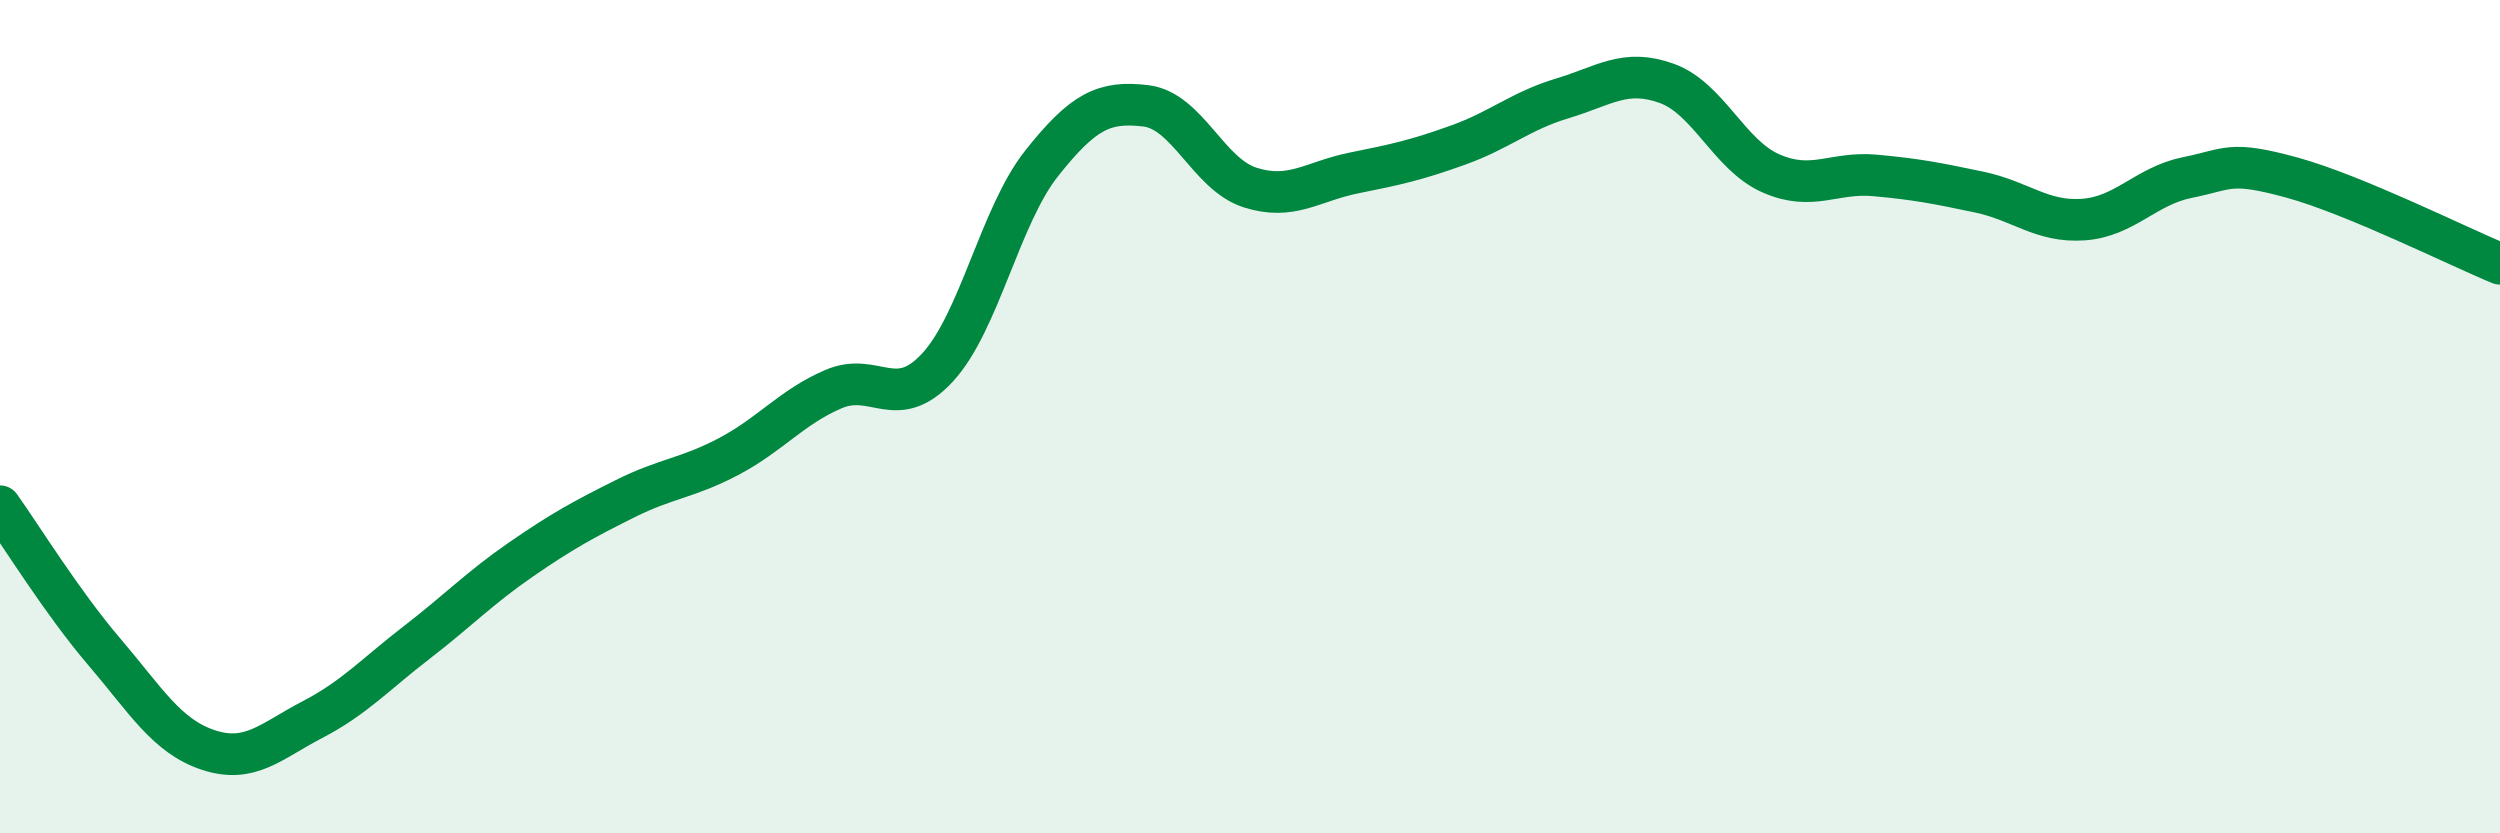 
    <svg width="60" height="20" viewBox="0 0 60 20" xmlns="http://www.w3.org/2000/svg">
      <path
        d="M 0,12.15 C 0.5,12.85 1.5,14.47 2.5,15.64 C 3.5,16.81 4,17.67 5,18 C 6,18.33 6.5,17.79 7.5,17.27 C 8.5,16.75 9,16.19 10,15.42 C 11,14.65 11.5,14.12 12.5,13.43 C 13.5,12.74 14,12.47 15,11.97 C 16,11.47 16.5,11.48 17.5,10.95 C 18.5,10.42 19,9.77 20,9.34 C 21,8.91 21.5,9.9 22.5,8.82 C 23.5,7.74 24,5.18 25,3.92 C 26,2.66 26.5,2.42 27.5,2.54 C 28.5,2.66 29,4.18 30,4.5 C 31,4.82 31.5,4.35 32.5,4.15 C 33.5,3.95 34,3.84 35,3.48 C 36,3.12 36.5,2.66 37.5,2.36 C 38.5,2.06 39,1.64 40,2 C 41,2.36 41.5,3.72 42.5,4.16 C 43.5,4.6 44,4.12 45,4.21 C 46,4.3 46.5,4.4 47.5,4.61 C 48.5,4.82 49,5.34 50,5.27 C 51,5.2 51.5,4.46 52.5,4.26 C 53.5,4.06 53.5,3.85 55,4.26 C 56.5,4.67 59,5.92 60,6.33L60 20L0 20Z"
        fill="#008740"
        opacity="0.1"
        stroke-linecap="round"
        stroke-linejoin="round"
      />
      <path
        d="M 0,12.15 C 0.5,12.85 1.5,14.47 2.5,15.64 C 3.5,16.81 4,17.67 5,18 C 6,18.33 6.5,17.79 7.5,17.27 C 8.5,16.75 9,16.19 10,15.42 C 11,14.65 11.5,14.12 12.5,13.43 C 13.5,12.74 14,12.47 15,11.97 C 16,11.47 16.5,11.48 17.5,10.95 C 18.5,10.42 19,9.77 20,9.34 C 21,8.91 21.5,9.9 22.5,8.82 C 23.5,7.74 24,5.18 25,3.92 C 26,2.66 26.5,2.42 27.5,2.54 C 28.5,2.66 29,4.18 30,4.5 C 31,4.82 31.5,4.35 32.5,4.15 C 33.5,3.95 34,3.84 35,3.48 C 36,3.12 36.5,2.66 37.5,2.36 C 38.5,2.06 39,1.64 40,2 C 41,2.36 41.5,3.72 42.5,4.16 C 43.5,4.6 44,4.12 45,4.21 C 46,4.3 46.5,4.4 47.5,4.61 C 48.5,4.82 49,5.34 50,5.27 C 51,5.2 51.5,4.46 52.5,4.26 C 53.5,4.06 53.5,3.85 55,4.26 C 56.5,4.67 59,5.92 60,6.33"
        stroke="#008740"
        stroke-width="1"
        fill="none"
        stroke-linecap="round"
        stroke-linejoin="round"
      />
    </svg>
  